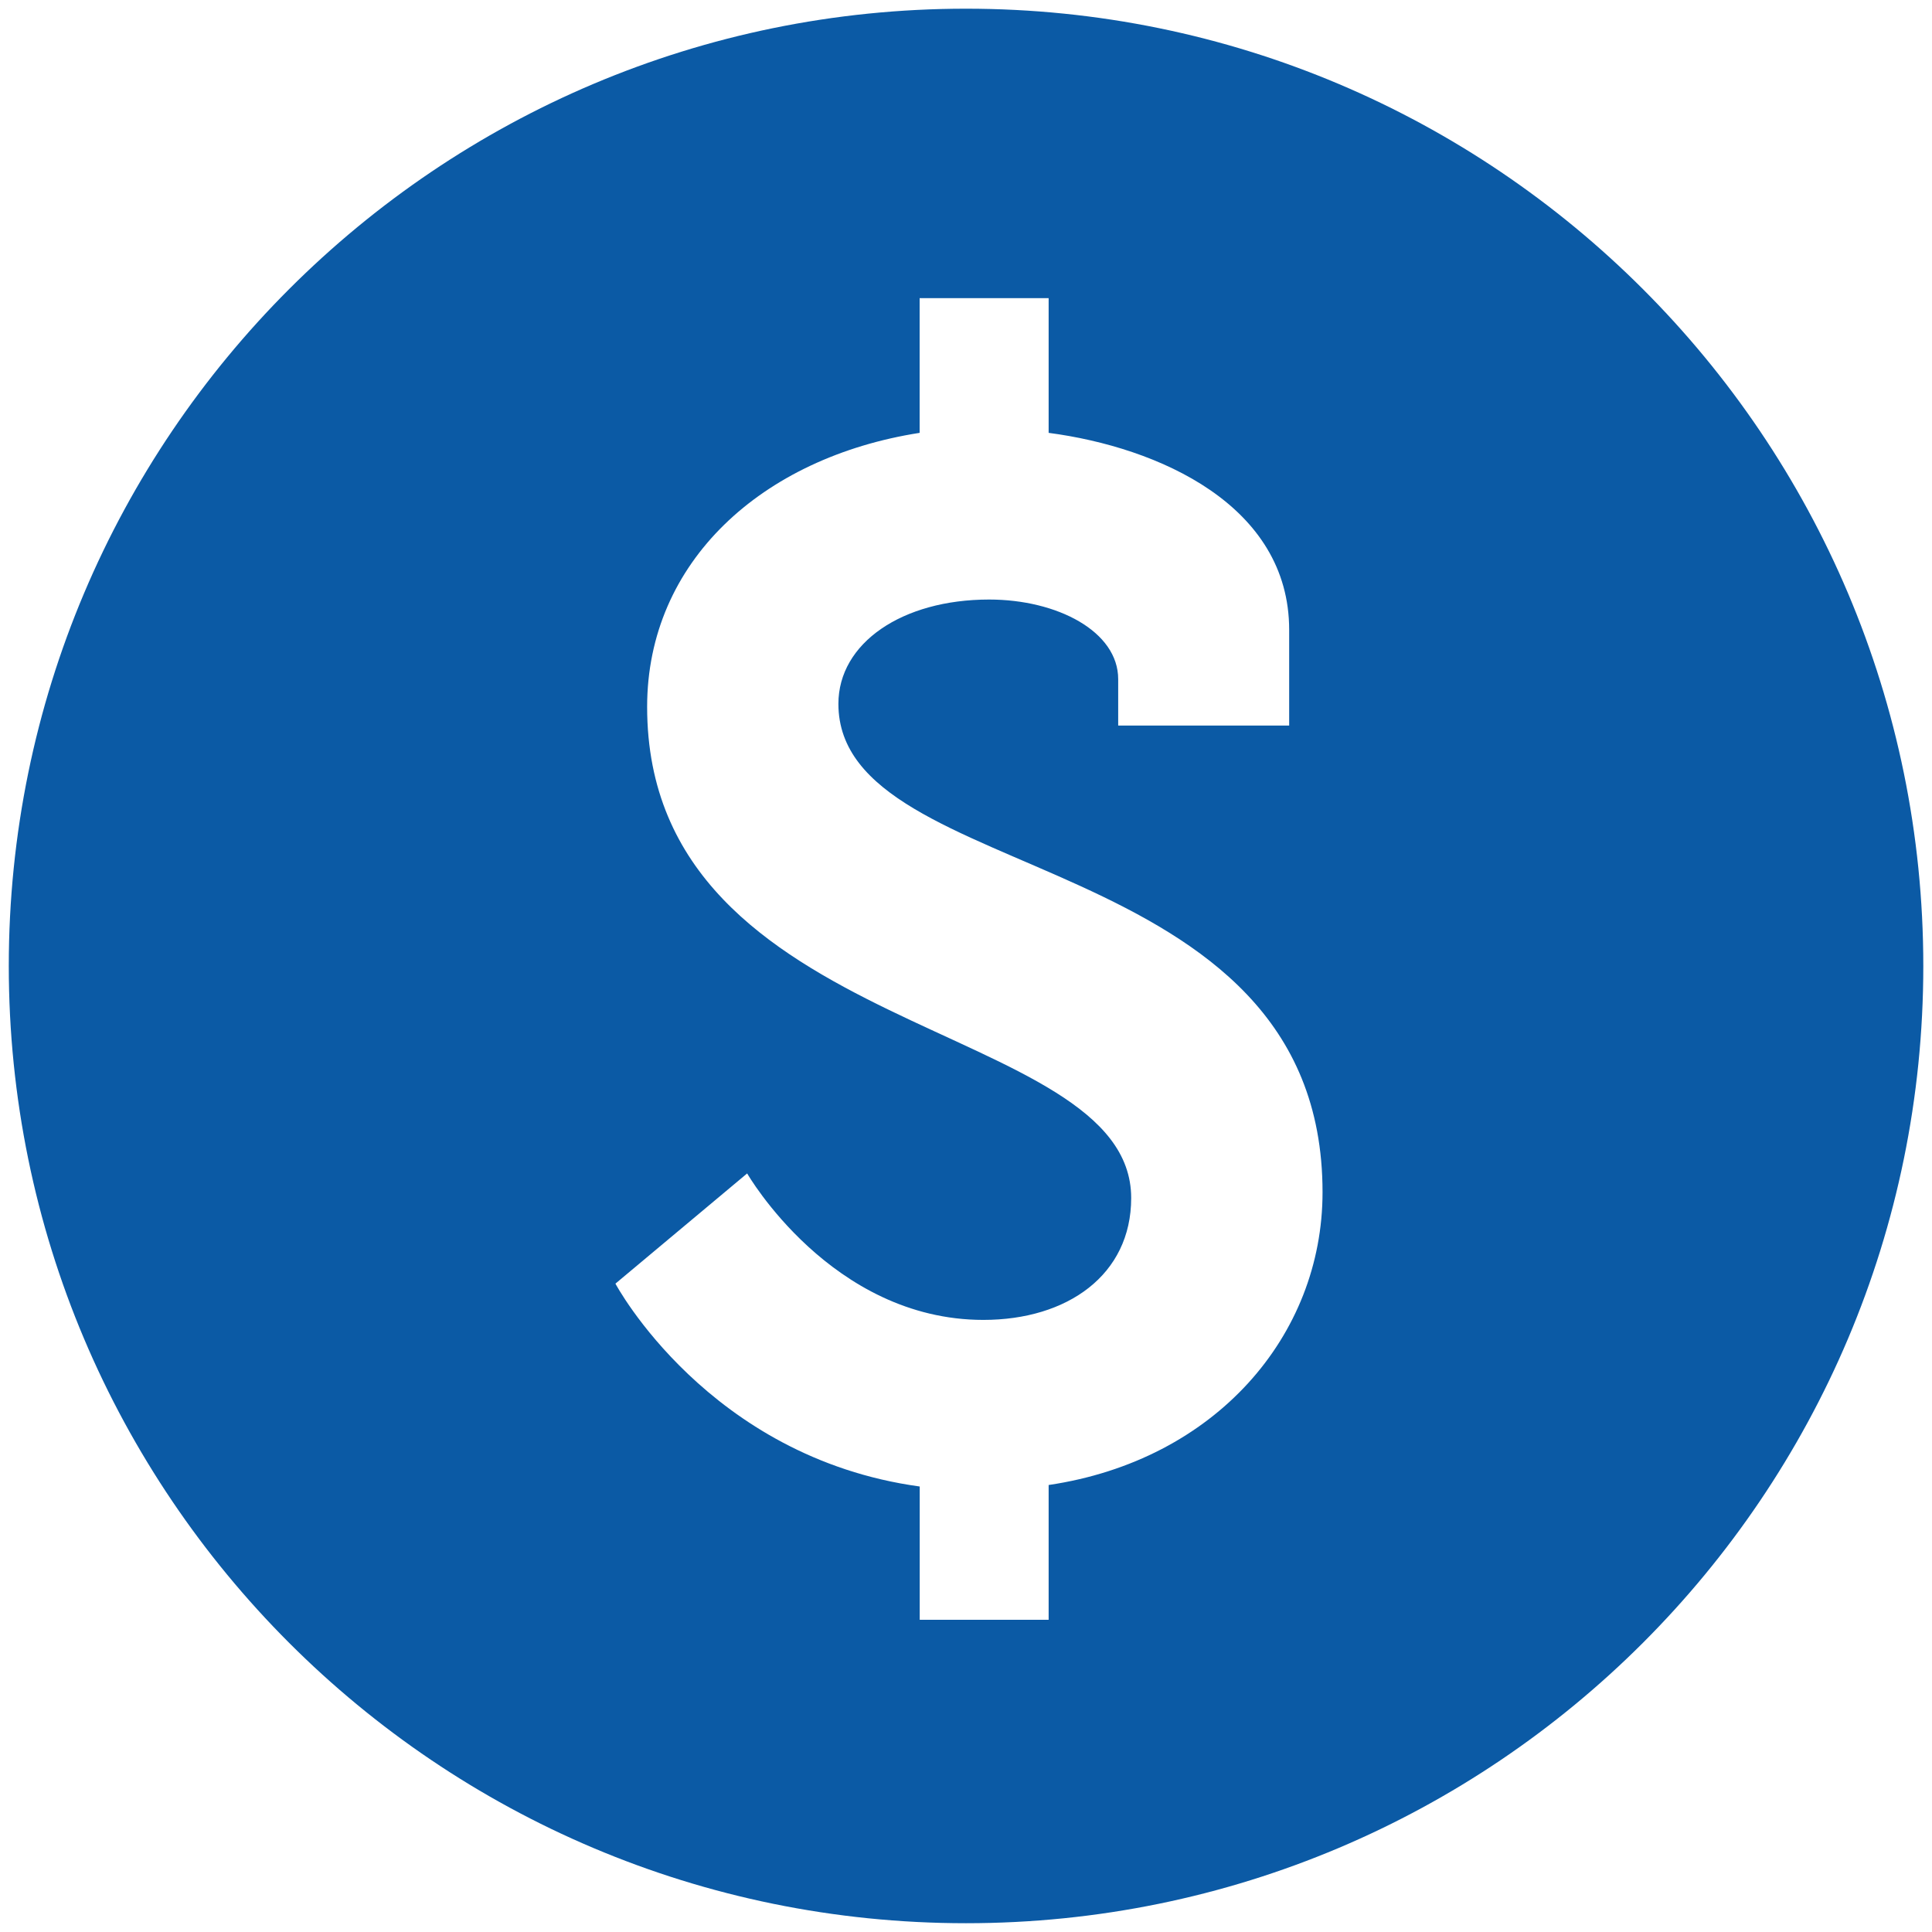<svg width="22" height="22" viewBox="0 0 22 22" fill="none" xmlns="http://www.w3.org/2000/svg">
<path d="M11 0.099C4.98 0.099 0.1 4.98 0.1 11C0.1 17.02 4.98 21.9 11 21.9C17.02 21.9 21.901 17.02 21.901 11C21.901 4.98 17.02 0.099 11 0.099ZM11.941 16.91V18.445H10.473V16.927C8.063 16.597 7.008 14.617 7.008 14.617L8.508 13.362C8.508 13.362 9.466 15.03 11.198 15.03C12.155 15.03 12.881 14.517 12.881 13.642C12.881 11.596 7.369 11.844 7.369 8.049C7.369 6.399 8.674 5.21 10.472 4.929V3.395H11.941V4.929C13.195 5.094 14.68 5.754 14.68 7.173V8.262H12.733V7.734C12.733 7.19 12.039 6.827 11.263 6.827C10.273 6.827 9.547 7.322 9.547 8.015C9.547 10.11 15.06 9.599 15.06 13.576C15.06 15.211 13.839 16.629 11.941 16.91Z" fill="#0B5AA5"/>
</svg>
